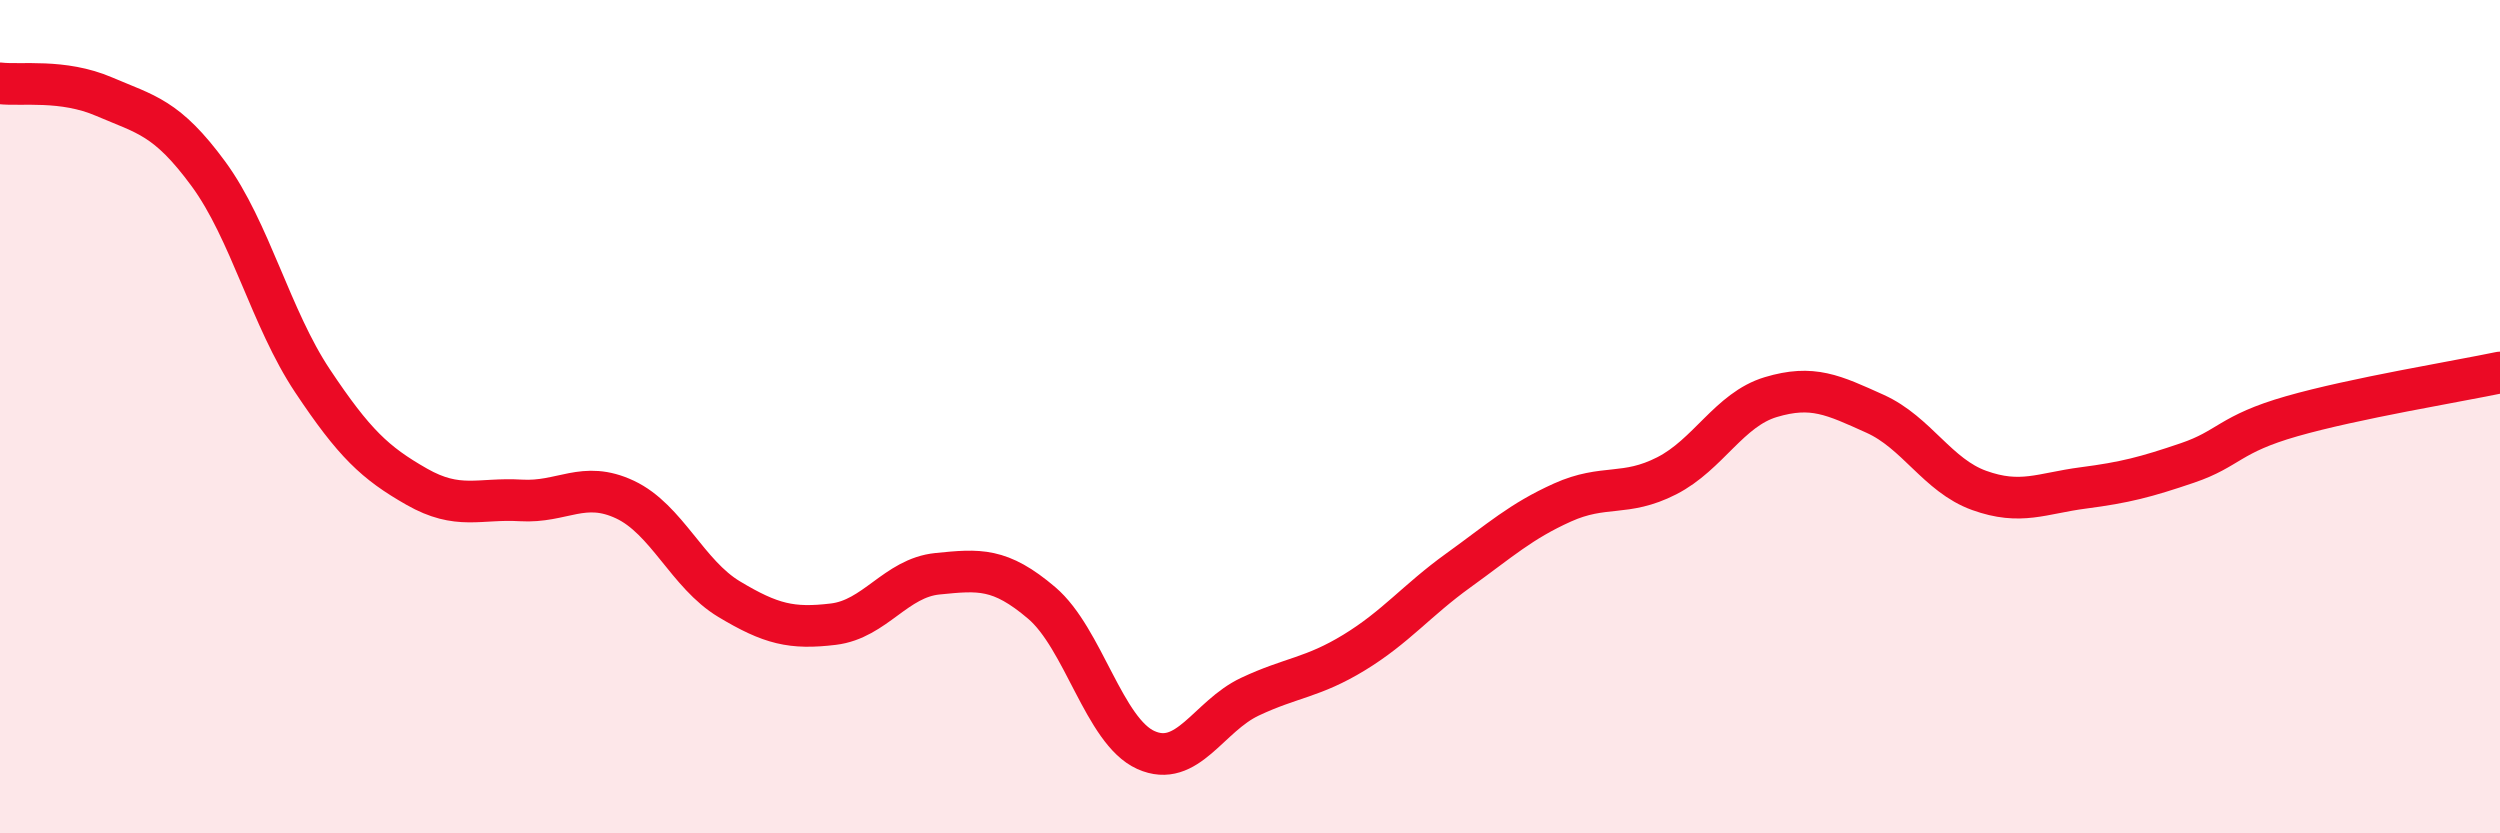 
    <svg width="60" height="20" viewBox="0 0 60 20" xmlns="http://www.w3.org/2000/svg">
      <path
        d="M 0,2 C 0.5,2.06 1.5,1.89 2.5,2.32 C 3.5,2.75 4,2.81 5,4.17 C 6,5.53 6.5,7.64 7.5,9.14 C 8.5,10.64 9,11.11 10,11.68 C 11,12.25 11.5,11.95 12.5,12.01 C 13.5,12.07 14,11.52 15,11.99 C 16,12.46 16.5,13.78 17.5,14.38 C 18.5,14.98 19,15.1 20,14.98 C 21,14.86 21.5,13.87 22.5,13.77 C 23.5,13.67 24,13.62 25,14.47 C 26,15.32 26.5,17.55 27.5,18 C 28.5,18.45 29,17.19 30,16.72 C 31,16.25 31.5,16.27 32.5,15.66 C 33.5,15.05 34,14.41 35,13.69 C 36,12.97 36.5,12.51 37.5,12.06 C 38.5,11.61 39,11.93 40,11.42 C 41,10.91 41.5,9.83 42.5,9.53 C 43.5,9.23 44,9.48 45,9.93 C 46,10.38 46.5,11.41 47.5,11.77 C 48.5,12.13 49,11.84 50,11.71 C 51,11.58 51.5,11.45 52.5,11.11 C 53.5,10.77 53.5,10.42 55,9.99 C 56.5,9.56 59,9.15 60,8.94L60 20L0 20Z"
        fill="#EB0A25"
        opacity="0.1"
        stroke-linecap="round"
        stroke-linejoin="round"
      />
      <path
        d="M 0,2 C 0.5,2.06 1.5,1.89 2.5,2.32 C 3.5,2.75 4,2.81 5,4.17 C 6,5.53 6.5,7.64 7.5,9.14 C 8.5,10.64 9,11.11 10,11.68 C 11,12.25 11.5,11.95 12.5,12.01 C 13.5,12.07 14,11.52 15,11.99 C 16,12.46 16.5,13.78 17.5,14.38 C 18.5,14.98 19,15.1 20,14.98 C 21,14.86 21.5,13.87 22.5,13.77 C 23.5,13.67 24,13.62 25,14.47 C 26,15.32 26.5,17.55 27.5,18 C 28.5,18.45 29,17.19 30,16.72 C 31,16.25 31.5,16.27 32.5,15.66 C 33.5,15.05 34,14.41 35,13.69 C 36,12.97 36.5,12.51 37.5,12.06 C 38.5,11.61 39,11.93 40,11.42 C 41,10.91 41.5,9.83 42.5,9.53 C 43.5,9.23 44,9.48 45,9.93 C 46,10.38 46.5,11.41 47.5,11.77 C 48.5,12.13 49,11.84 50,11.71 C 51,11.58 51.5,11.45 52.5,11.11 C 53.5,10.77 53.5,10.42 55,9.99 C 56.5,9.56 59,9.15 60,8.94"
        stroke="#EB0A25"
        stroke-width="1"
        fill="none"
        stroke-linecap="round"
        stroke-linejoin="round"
      />
    </svg>
  